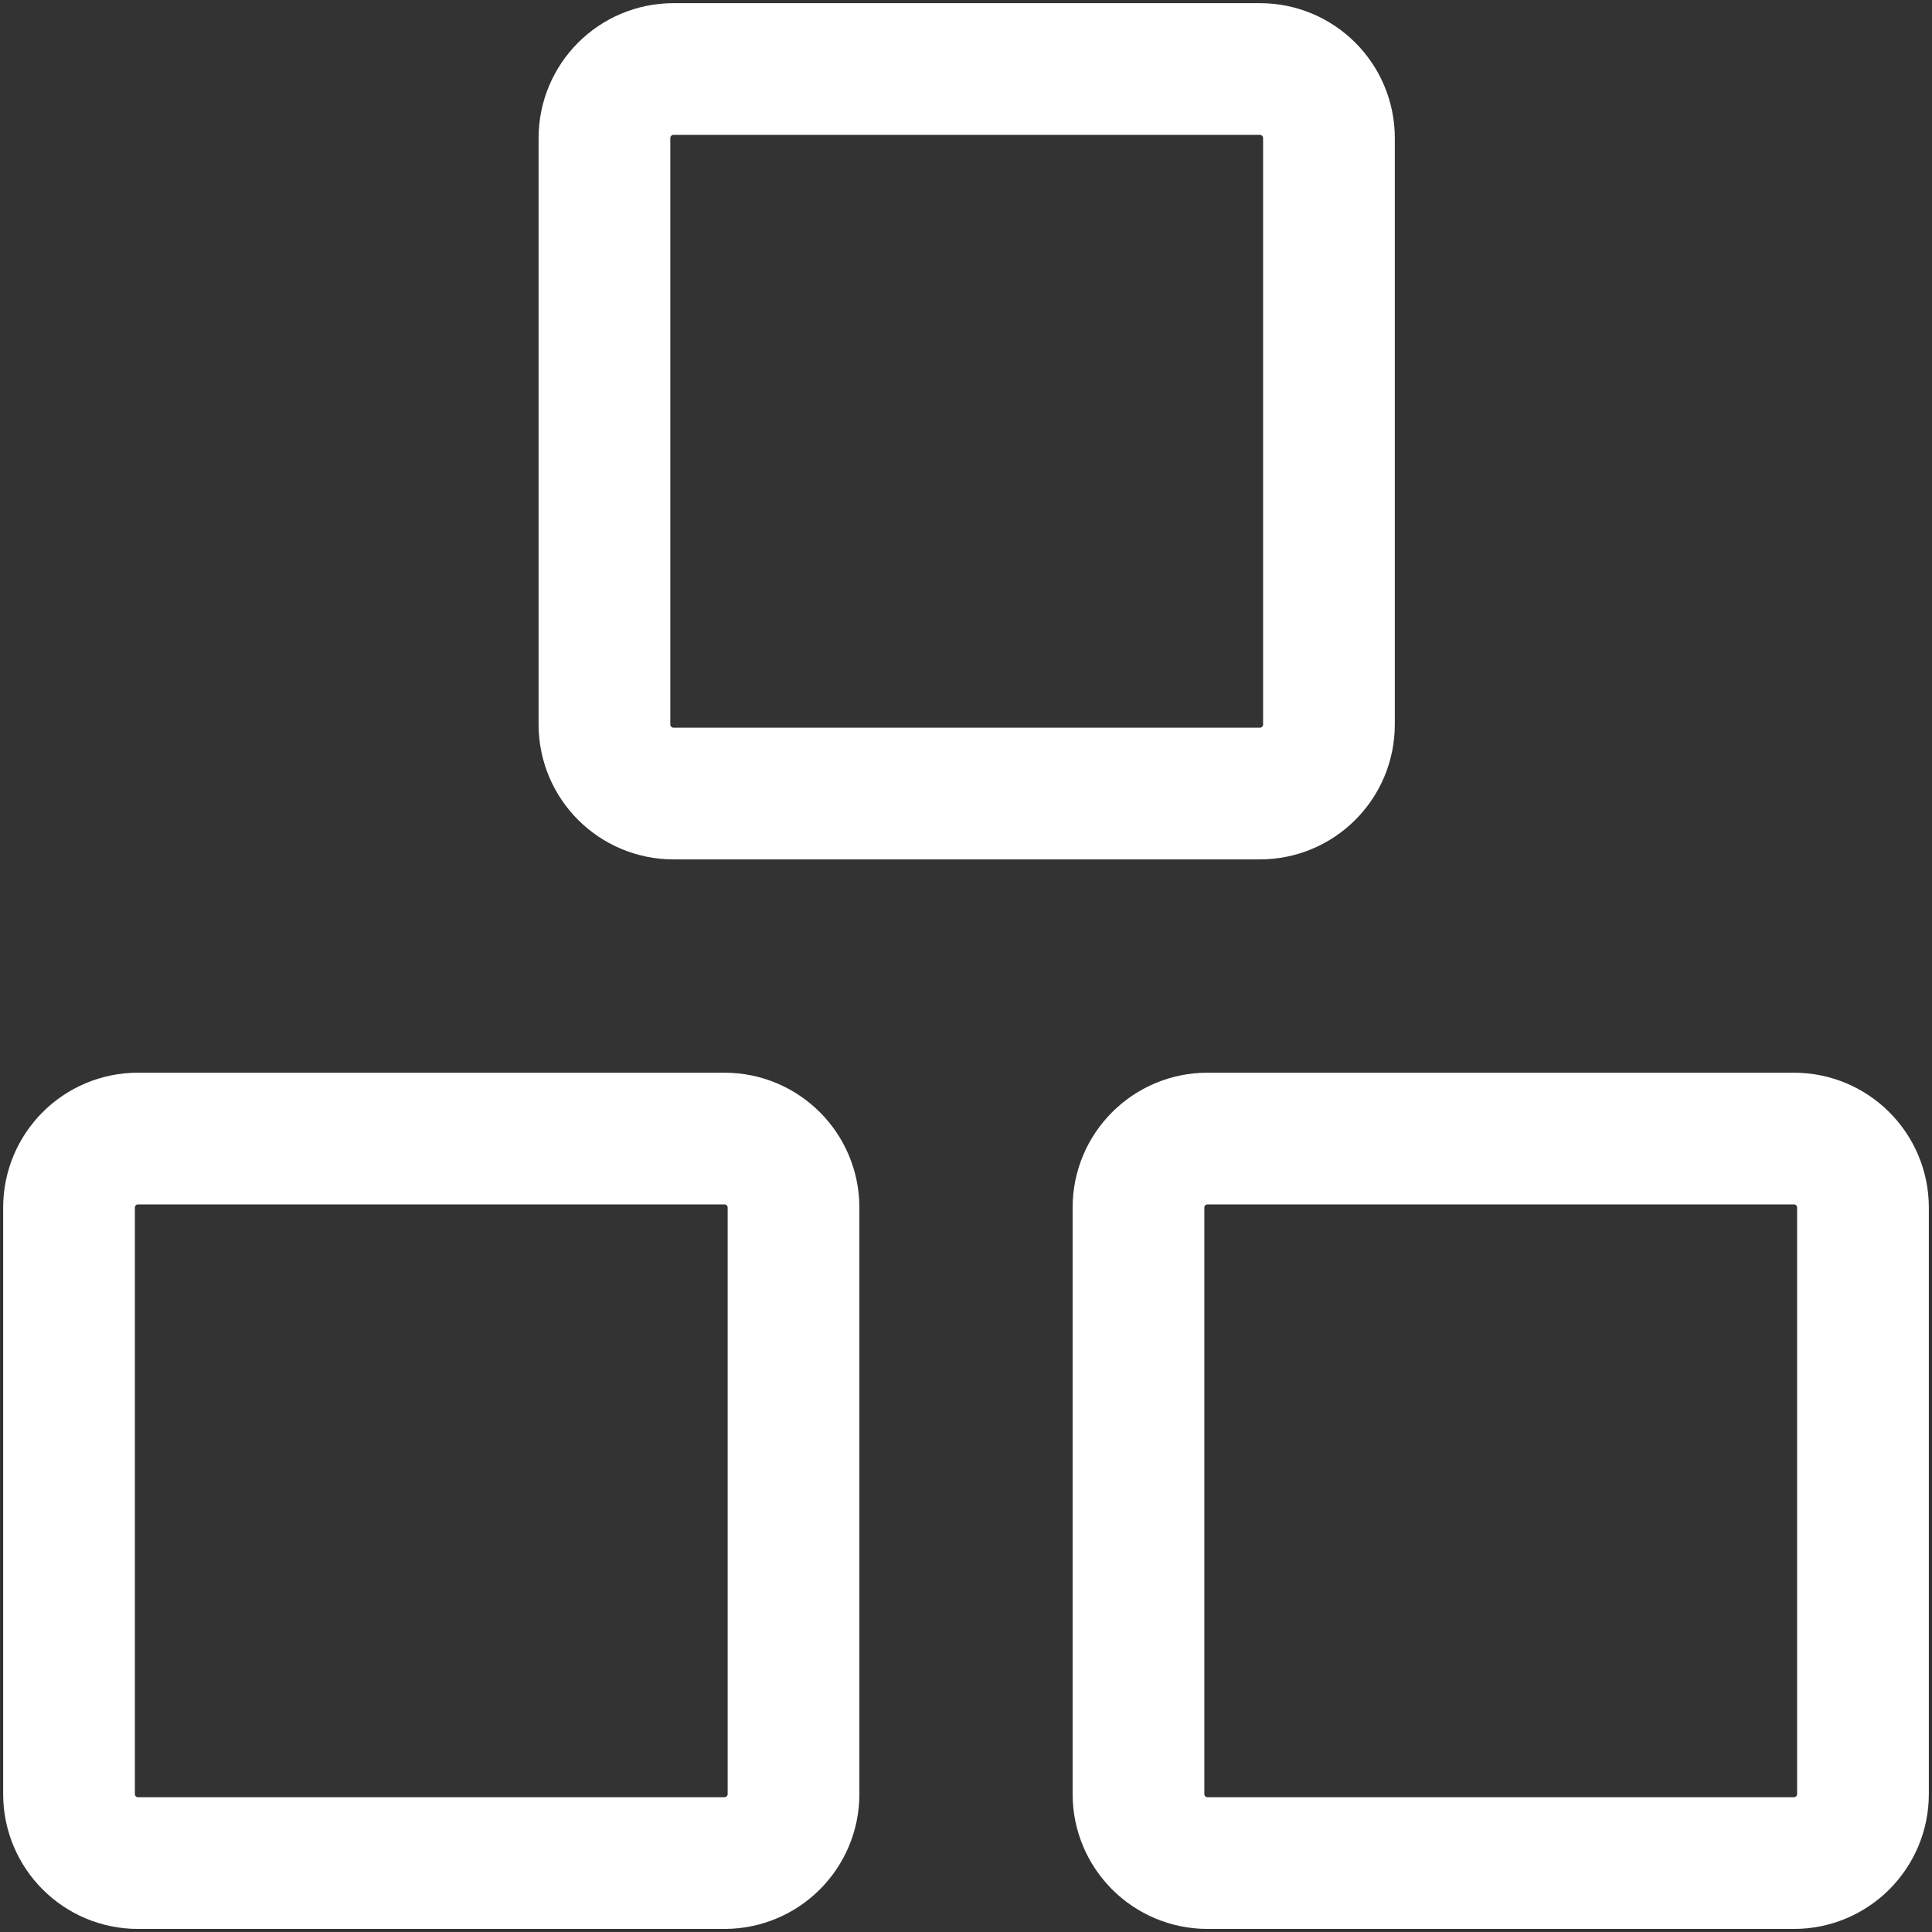 <svg width="22" height="22" viewBox="0 0 22 22" fill="none" xmlns="http://www.w3.org/2000/svg">
<rect x="0" y="0" width="22" height="22" fill="#333333" stroke="none"/>
<g clip-path="url(#clip0_812_1627)">
<path d="M8.25 12.965H1.571C1.137 12.965 0.786 13.317 0.786 13.751V20.429C0.786 20.863 1.137 21.215 1.571 21.215H8.25C8.684 21.215 9.036 20.863 9.036 20.429V13.751C9.036 13.317 8.684 12.965 8.25 12.965Z" stroke="white" stroke-width="1.5" stroke-linecap="round" stroke-linejoin="round"/>
<path d="M20.428 12.965H13.75C13.316 12.965 12.964 13.317 12.964 13.751V20.429C12.964 20.863 13.316 21.215 13.75 21.215H20.428C20.862 21.215 21.214 20.863 21.214 20.429V13.751C21.214 13.317 20.862 12.965 20.428 12.965Z" stroke="white" stroke-width="1.5" stroke-linecap="round" stroke-linejoin="round"/>
<path d="M14.347 0.786H7.669C7.235 0.786 6.883 1.138 6.883 1.572V8.25C6.883 8.684 7.235 9.036 7.669 9.036H14.347C14.781 9.036 15.133 8.684 15.133 8.25V1.572C15.133 1.138 14.781 0.786 14.347 0.786Z" stroke="white" stroke-width="1.5" stroke-linecap="round" stroke-linejoin="round"/>
</g>
<defs>
<clipPath id="clip0_812_1627">
<rect width="22" height="22" fill="white"/>
</clipPath>
</defs>
</svg>
